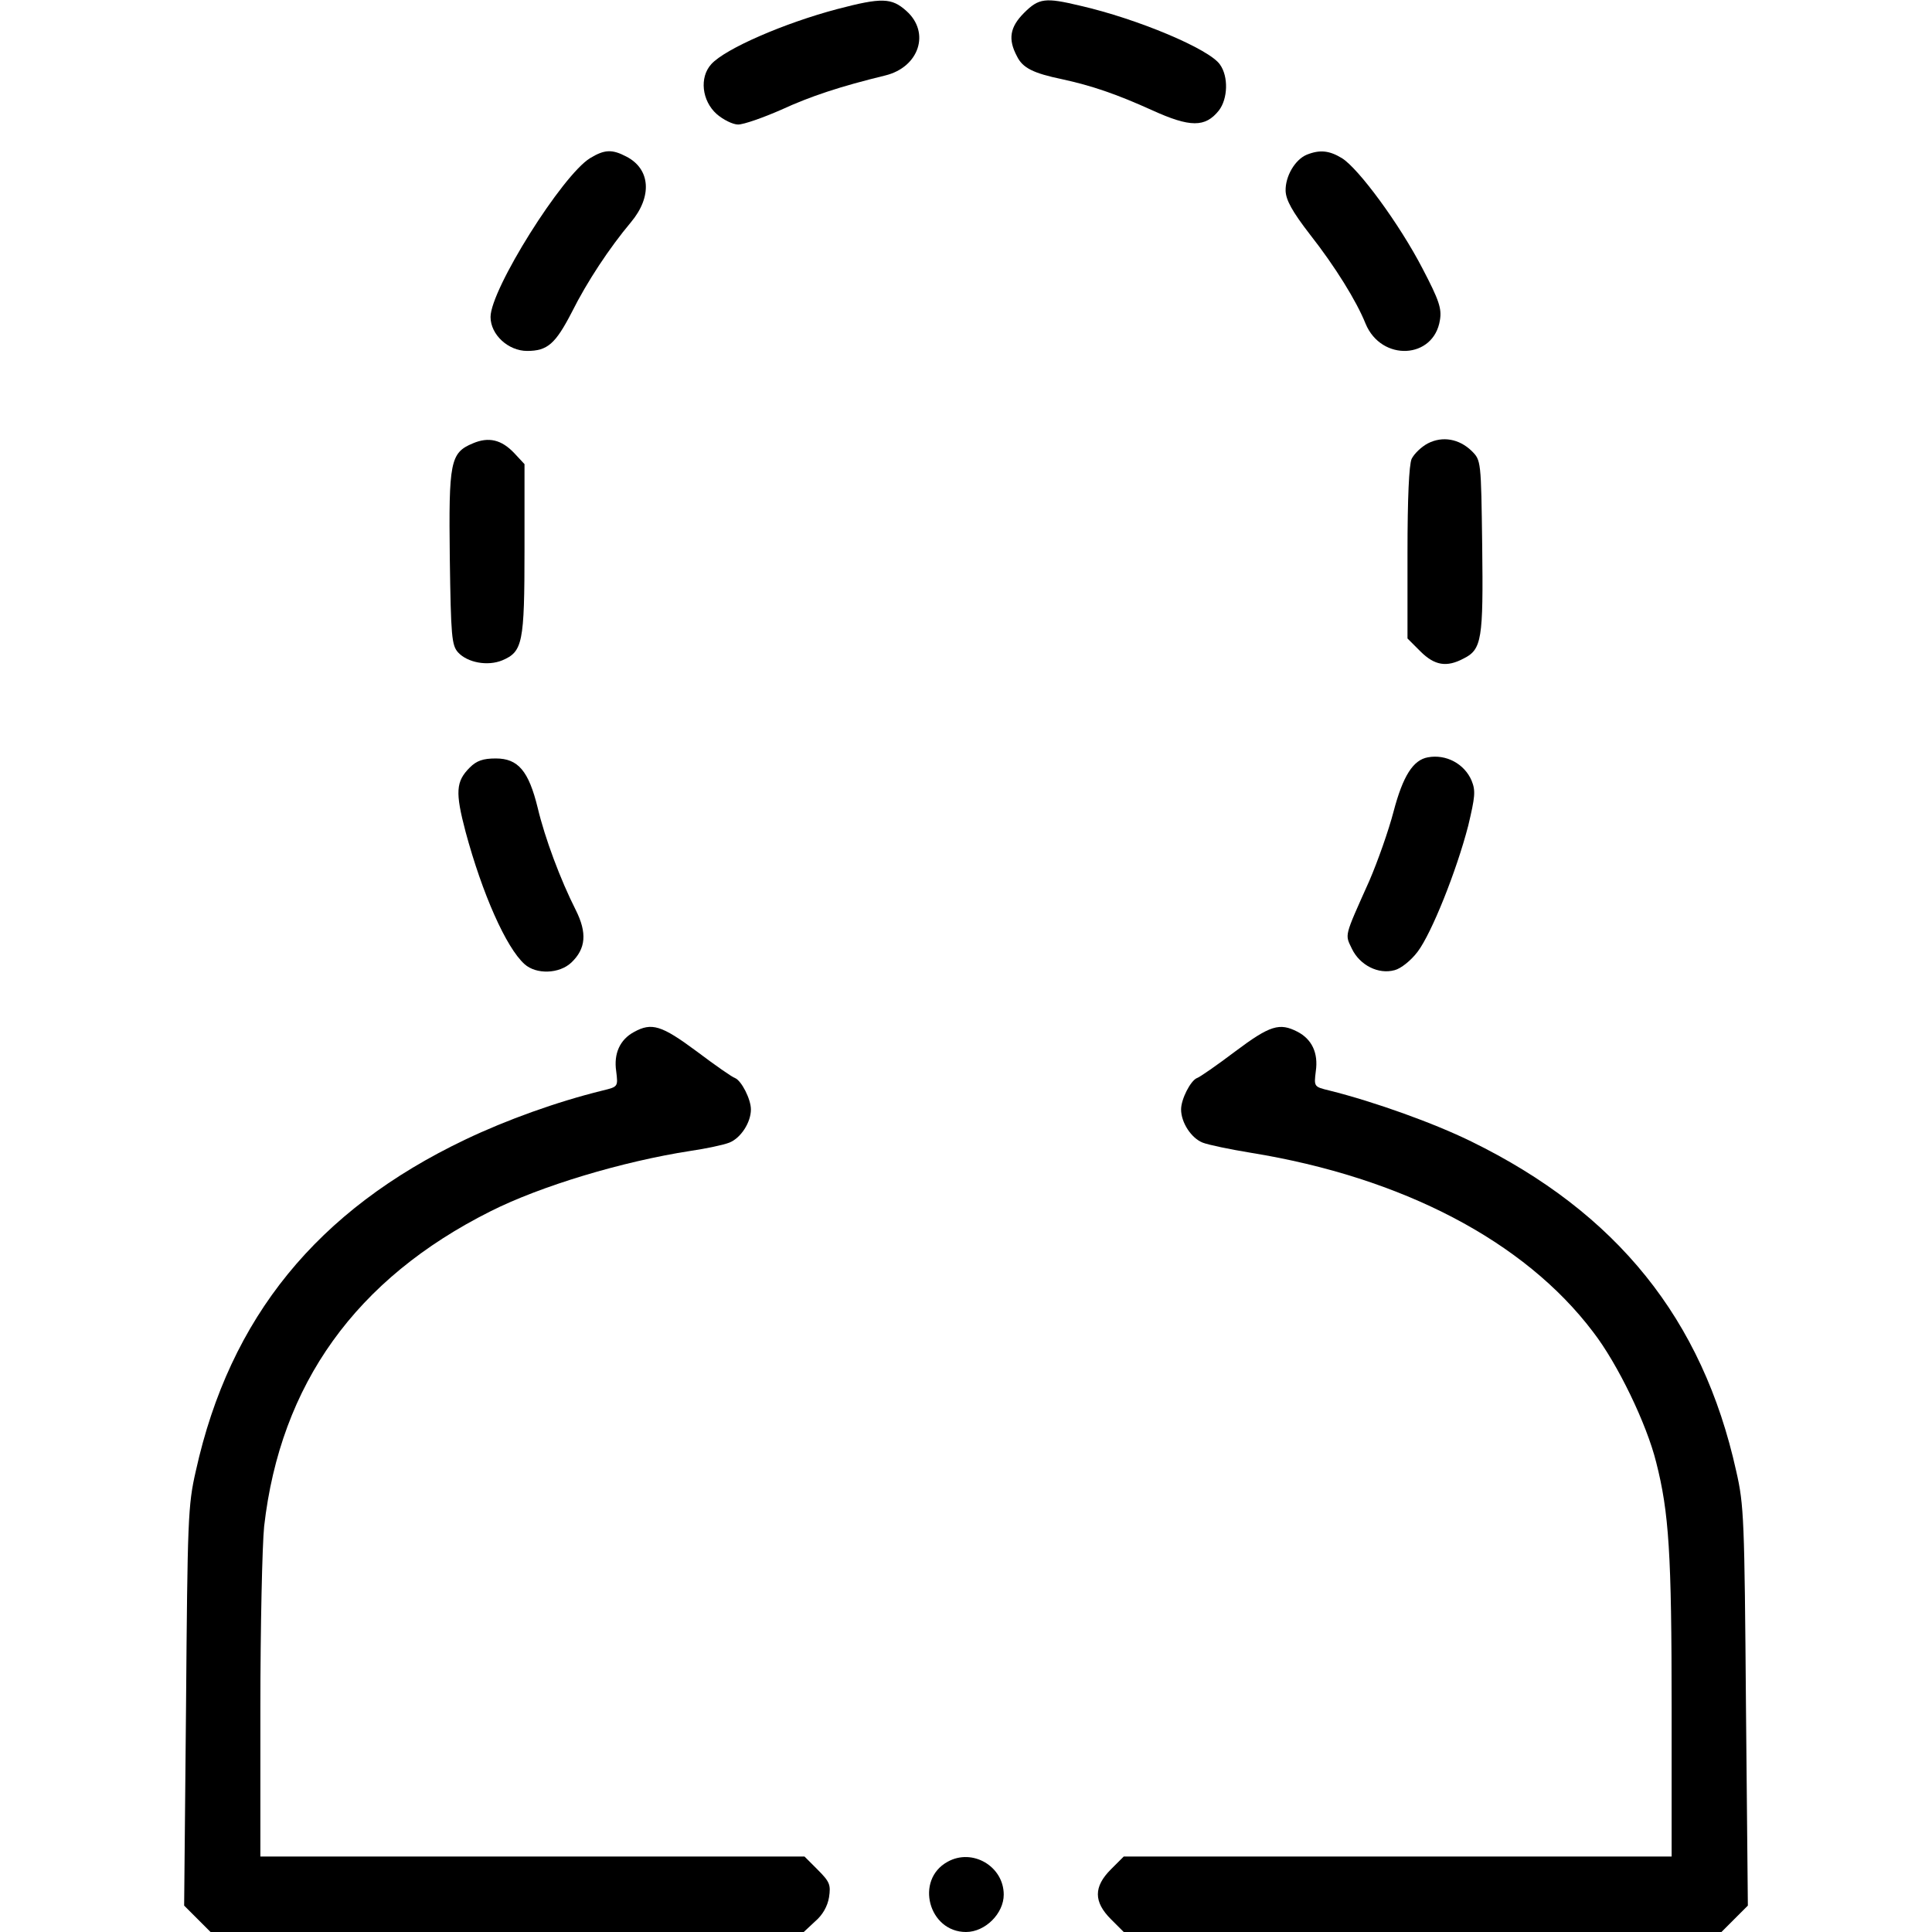 <?xml version="1.0" standalone="no"?>
<!DOCTYPE svg PUBLIC "-//W3C//DTD SVG 20010904//EN"
 "http://www.w3.org/TR/2001/REC-SVG-20010904/DTD/svg10.dtd">
<svg version="1.0" xmlns="http://www.w3.org/2000/svg"
 width="512pt" height="512pt" viewBox="0 0 512 512"
 preserveAspectRatio="xMidYMid meet">

<g transform="translate(0,512) scale(0.1,-0.1)"
fill="#000000" stroke="none">
<path d="M2219 5096 c-140 -37 -297 -105 -334 -146 -32 -35 -25 -97 14 -132
17 -15 43 -28 57 -28 15 0 66 18 114 39 78 36 157 62 276 91 90 22 120 114 56
171 -39 35 -65 36 -183 5z"/>
<path d="M2714 5086 c-38 -38 -43 -70 -19 -115 15 -31 43 -45 120 -61 78 -17
143 -39 238 -82 101 -46 141 -46 177 -1 24 31 26 90 3 122 -28 41 -218 121
-371 156 -92 22 -109 20 -148 -19z"/>
<path d="M1564 4701 c-74 -45 -264 -348 -264 -421 0 -47 47 -90 97 -90 54 0
75 19 118 102 41 82 100 171 157 239 57 68 52 141 -12 174 -38 20 -58 19 -96
-4z"/>
<path d="M3463 4710 c-31 -13 -57 -57 -56 -96 1 -24 17 -54 65 -116 66 -84
123 -176 147 -236 42 -101 181 -94 197 10 5 30 -2 52 -46 136 -61 118 -170
266 -214 293 -33 20 -58 23 -93 9z"/>
<path d="M1253 3945 c-60 -25 -64 -49 -61 -304 3 -208 5 -231 22 -250 25 -27
78 -37 117 -21 54 23 59 45 59 294 l0 226 -27 29 c-34 36 -68 44 -110 26z"/>
<path d="M3784 3945 c-17 -9 -36 -27 -43 -41 -7 -16 -11 -104 -11 -250 l0
-226 34 -34 c38 -38 70 -43 115 -19 48 24 52 51 49 298 -3 227 -3 227 -28 252
-33 32 -77 40 -116 20z"/>
<path d="M3784 3113 c-39 -7 -66 -49 -91 -144 -13 -50 -42 -132 -64 -183 -68
-152 -65 -141 -46 -181 21 -43 70 -68 113 -56 16 4 43 25 61 49 37 49 103 214
134 334 18 76 20 92 9 119 -19 45 -68 71 -116 62z"/>
<path d="M1245 3086 c-37 -37 -39 -65 -11 -171 44 -163 107 -306 156 -350 31
-28 92 -26 124 4 39 37 42 79 12 139 -41 81 -82 191 -101 271 -24 98 -52 131
-111 131 -34 0 -51 -6 -69 -24z"/>
<path d="M1680 2385 c-37 -20 -54 -57 -47 -104 5 -41 5 -41 -36 -51 -122 -30
-255 -78 -364 -130 -392 -187 -624 -471 -714 -878 -21 -91 -22 -128 -26 -625
l-5 -527 35 -35 35 -35 786 0 786 0 30 28 c20 17 33 40 37 64 5 33 2 41 -30
73 l-35 35 -721 0 -721 0 0 393 c0 215 5 433 10 482 43 377 243 656 600 835
133 67 349 132 530 160 41 6 88 16 103 22 30 12 57 53 57 88 0 27 -25 76 -42
83 -7 2 -53 34 -102 71 -93 69 -119 77 -166 51z"/>
<path d="M3274 2334 c-49 -37 -95 -69 -102 -71 -17 -7 -42 -56 -42 -83 0 -35
27 -76 57 -88 15 -6 73 -18 128 -27 401 -65 725 -234 907 -475 65 -84 142
-244 167 -345 34 -133 41 -243 41 -652 l0 -393 -726 0 -726 0 -34 -34 c-46
-46 -46 -86 0 -132 l34 -34 792 0 792 0 35 35 35 35 -5 527 c-4 497 -5 534
-26 625 -89 402 -316 684 -702 873 -100 49 -256 105 -376 135 -41 10 -41 10
-36 51 7 48 -10 85 -49 105 -47 24 -72 17 -164 -52z"/>
<path d="M2511 186 c-87 -48 -50 -186 49 -186 51 0 100 49 100 99 0 75 -83
124 -149 87z"/>
</g>
</svg>
